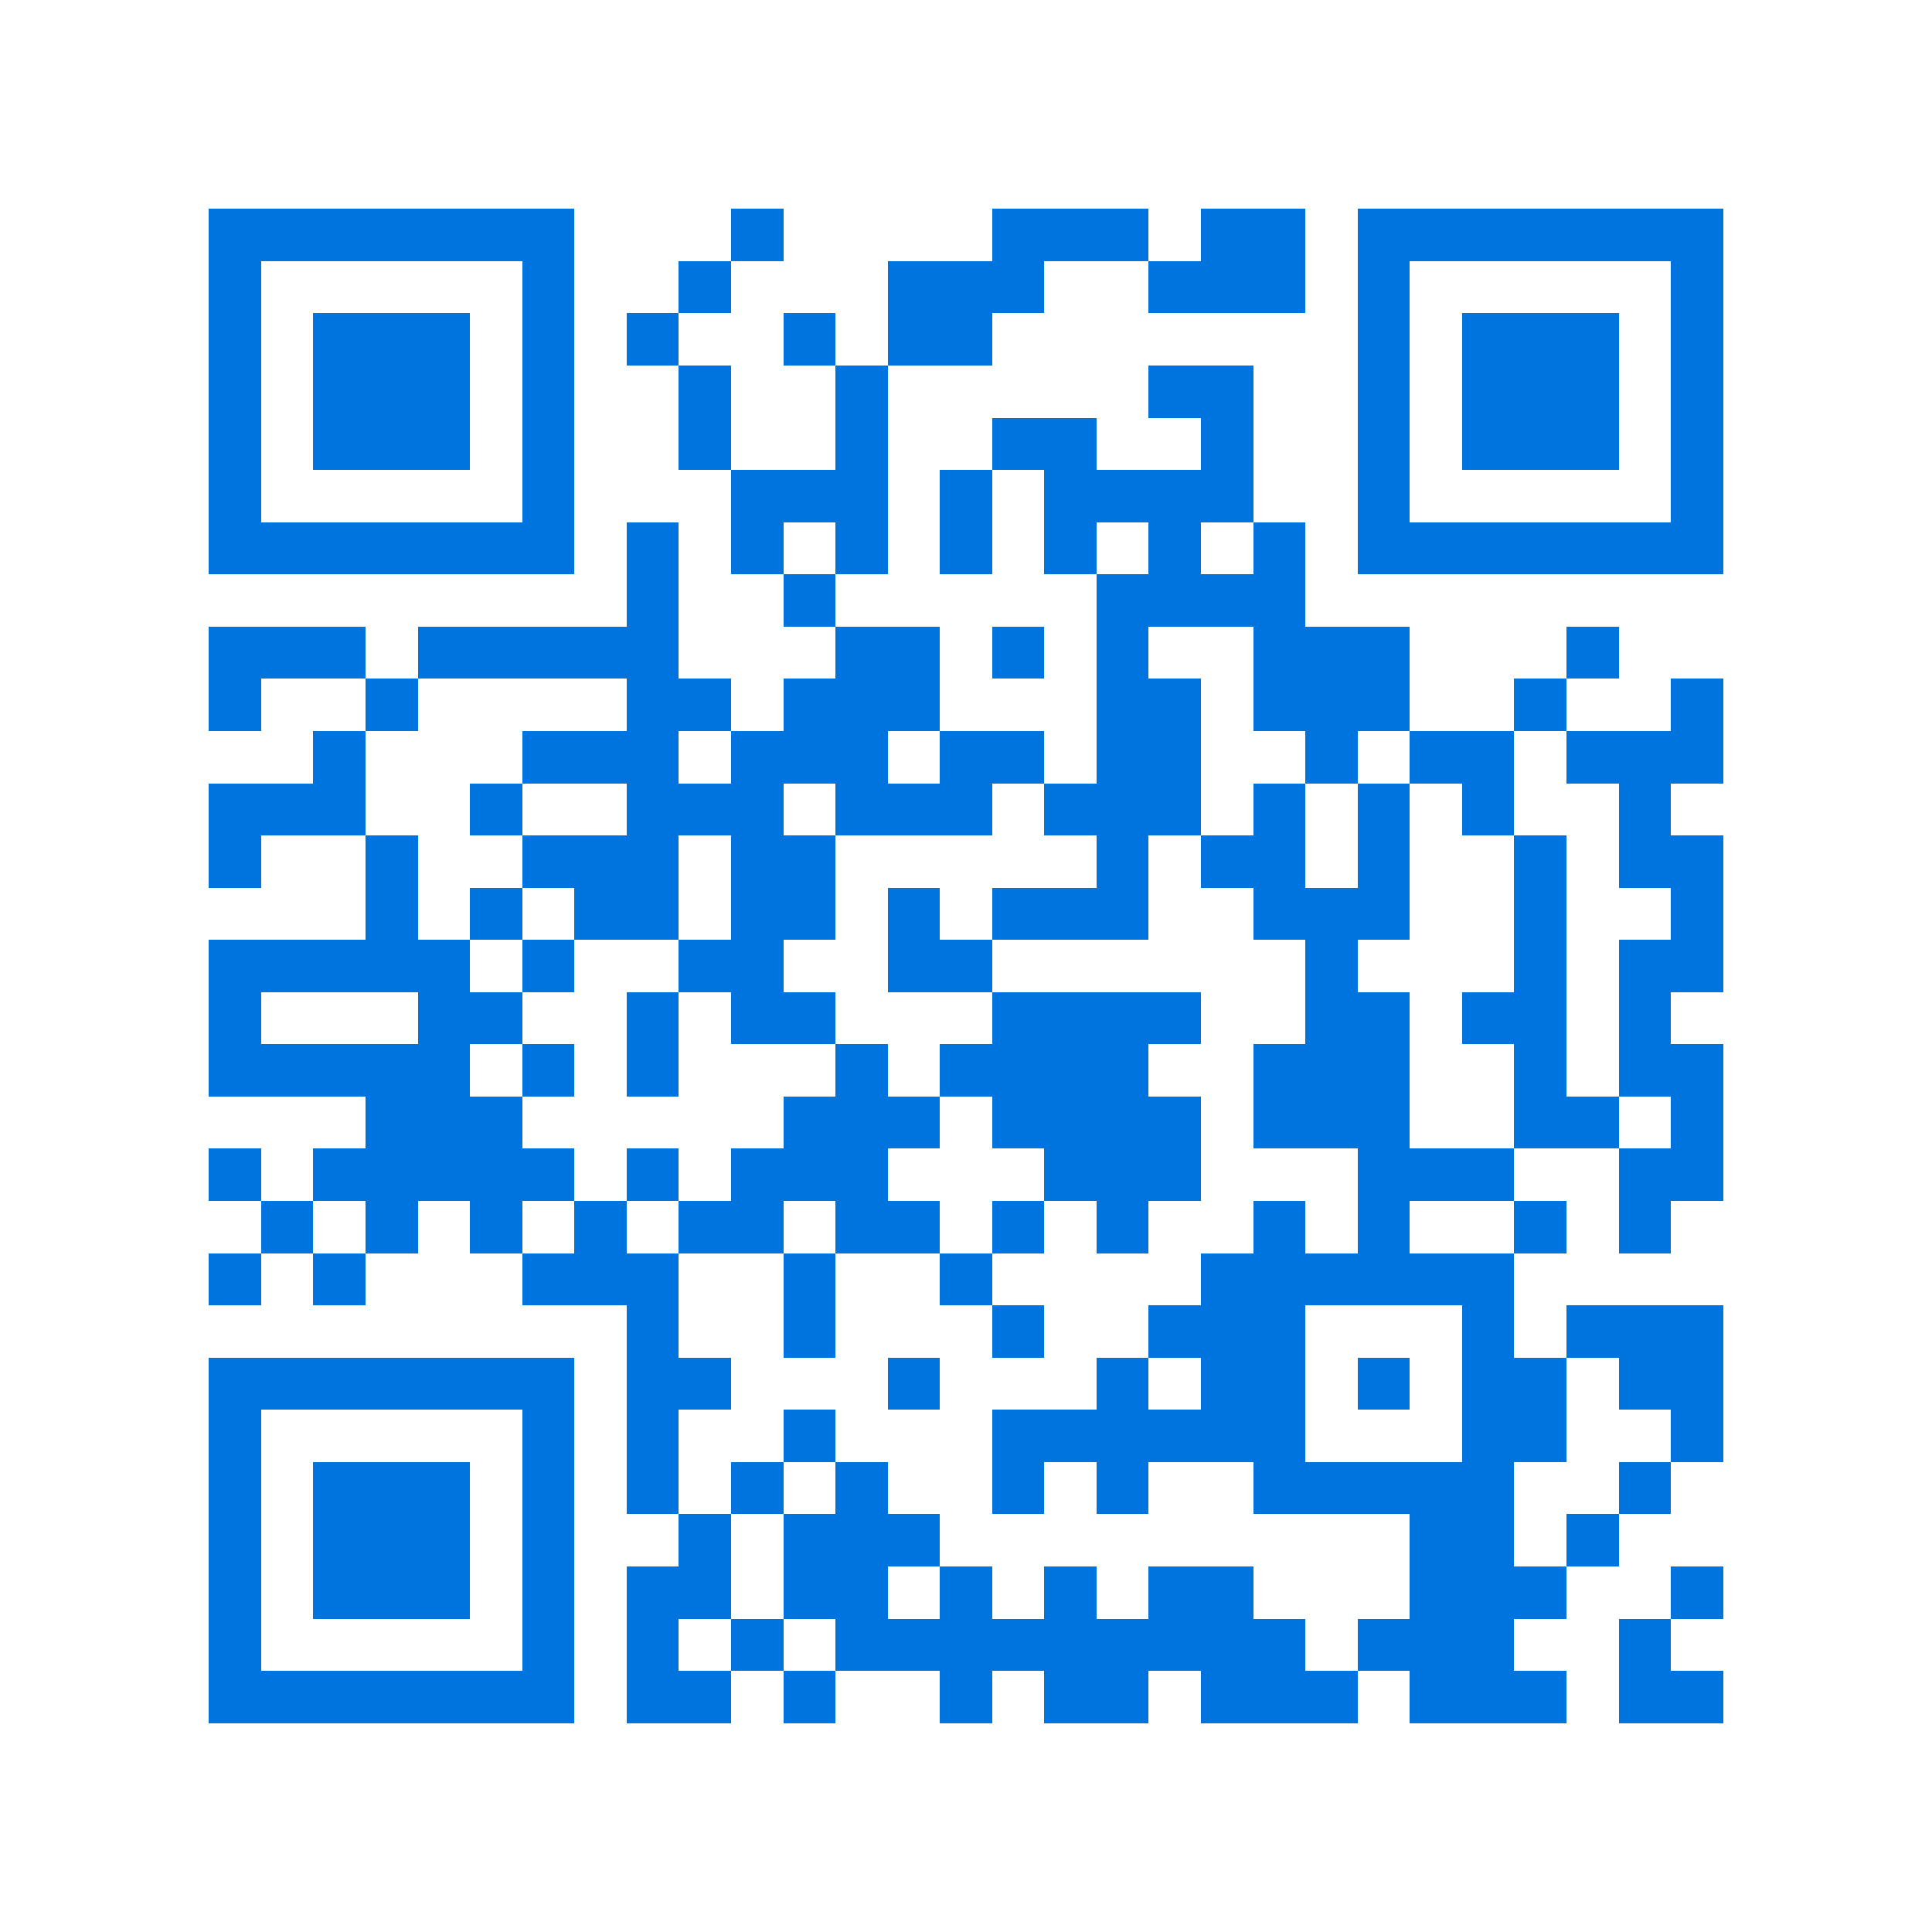 <svg xmlns="http://www.w3.org/2000/svg" viewBox="0 0 37 37" shape-rendering="crispEdges"><path fill="#ffffff" d="M0 0h37v37H0z"/><path stroke="#0074de" d="M4 4.5h7m3 0h1m4 0h3m1 0h2m1 0h7M4 5.5h1m5 0h1m2 0h1m3 0h3m2 0h3m1 0h1m5 0h1M4 6.5h1m1 0h3m1 0h1m1 0h1m2 0h1m1 0h2m7 0h1m1 0h3m1 0h1M4 7.5h1m1 0h3m1 0h1m2 0h1m2 0h1m5 0h2m2 0h1m1 0h3m1 0h1M4 8.5h1m1 0h3m1 0h1m2 0h1m2 0h1m2 0h2m2 0h1m2 0h1m1 0h3m1 0h1M4 9.5h1m5 0h1m3 0h3m1 0h1m1 0h4m2 0h1m5 0h1M4 10.5h7m1 0h1m1 0h1m1 0h1m1 0h1m1 0h1m1 0h1m1 0h1m1 0h7M12 11.5h1m2 0h1m5 0h4M4 12.5h3m1 0h5m3 0h2m1 0h1m1 0h1m2 0h3m3 0h1M4 13.5h1m2 0h1m4 0h2m1 0h3m3 0h2m1 0h3m2 0h1m2 0h1M6 14.5h1m3 0h3m1 0h3m1 0h2m1 0h2m2 0h1m1 0h2m1 0h3M4 15.5h3m2 0h1m2 0h3m1 0h3m1 0h3m1 0h1m1 0h1m1 0h1m2 0h1M4 16.5h1m2 0h1m2 0h3m1 0h2m5 0h1m1 0h2m1 0h1m2 0h1m1 0h2M7 17.5h1m1 0h1m1 0h2m1 0h2m1 0h1m1 0h3m2 0h3m2 0h1m2 0h1M4 18.5h5m1 0h1m2 0h2m2 0h2m6 0h1m3 0h1m1 0h2M4 19.5h1m3 0h2m2 0h1m1 0h2m3 0h4m2 0h2m1 0h2m1 0h1M4 20.5h5m1 0h1m1 0h1m3 0h1m1 0h4m2 0h3m2 0h1m1 0h2M7 21.5h3m5 0h3m1 0h4m1 0h3m2 0h2m1 0h1M4 22.5h1m1 0h5m1 0h1m1 0h3m3 0h3m3 0h3m2 0h2M5 23.5h1m1 0h1m1 0h1m1 0h1m1 0h2m1 0h2m1 0h1m1 0h1m2 0h1m1 0h1m2 0h1m1 0h1M4 24.5h1m1 0h1m3 0h3m2 0h1m2 0h1m4 0h6M12 25.5h1m2 0h1m3 0h1m2 0h3m3 0h1m1 0h3M4 26.5h7m1 0h2m3 0h1m3 0h1m1 0h2m1 0h1m1 0h2m1 0h2M4 27.5h1m5 0h1m1 0h1m2 0h1m3 0h6m3 0h2m2 0h1M4 28.5h1m1 0h3m1 0h1m1 0h1m1 0h1m1 0h1m2 0h1m1 0h1m2 0h5m2 0h1M4 29.5h1m1 0h3m1 0h1m2 0h1m1 0h3m9 0h2m1 0h1M4 30.5h1m1 0h3m1 0h1m1 0h2m1 0h2m1 0h1m1 0h1m1 0h2m3 0h3m2 0h1M4 31.5h1m5 0h1m1 0h1m1 0h1m1 0h9m1 0h3m2 0h1M4 32.5h7m1 0h2m1 0h1m2 0h1m1 0h2m1 0h3m1 0h3m1 0h2"/></svg>
